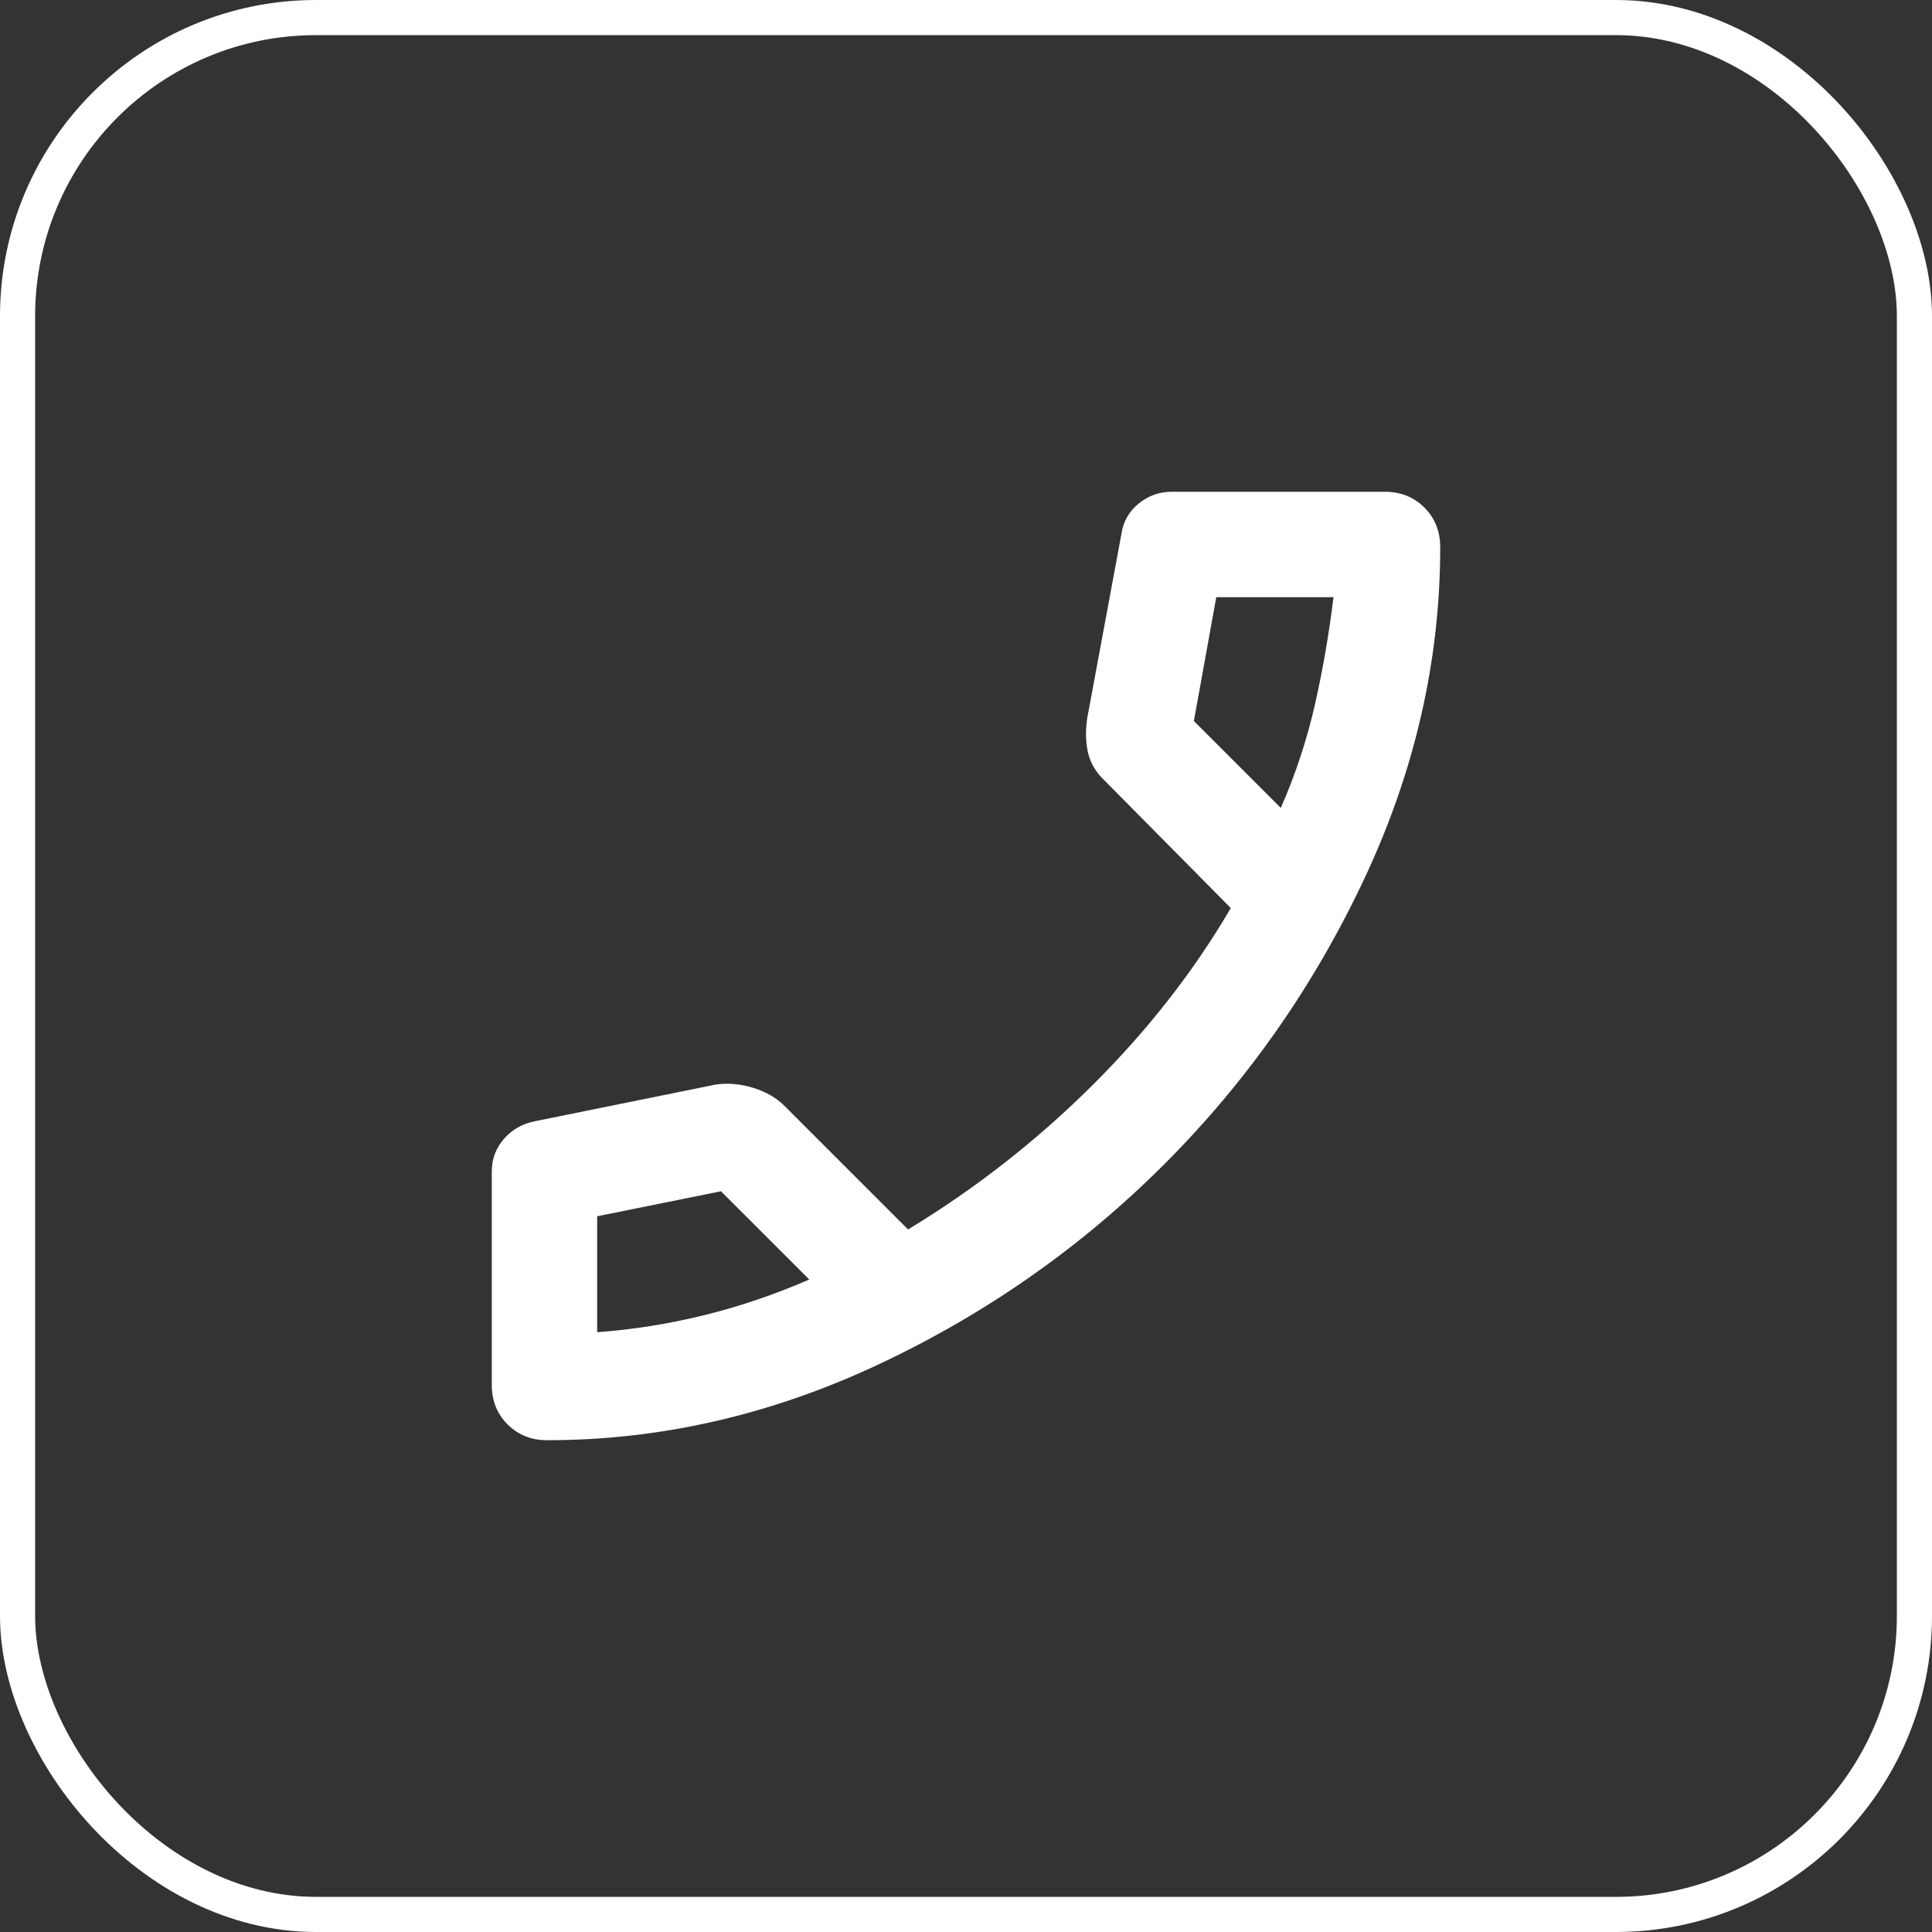 <svg width="55" height="55" viewBox="0 0 55 55" fill="none" xmlns="http://www.w3.org/2000/svg">
<rect x="0" y="0" width="55" height="55" fill="#333333" stroke="none"/>
<path d="M15.575 41C15.125 41 14.75 40.85 14.45 40.55C14.15 40.25 14 39.875 14 39.425V33.35C14 33 14.113 32.694 14.338 32.431C14.562 32.169 14.85 32 15.2 31.925L20.375 30.875C20.725 30.825 21.081 30.856 21.444 30.969C21.806 31.081 22.1 31.25 22.325 31.475L25.85 35C27.75 33.85 29.494 32.487 31.081 30.913C32.669 29.337 33.987 27.65 35.038 25.85L31.4 22.175C31.175 21.95 31.031 21.694 30.969 21.406C30.906 21.119 30.9 20.8 30.95 20.45L31.925 15.2C31.975 14.85 32.138 14.562 32.413 14.338C32.688 14.113 33 14 33.35 14H39.425C39.875 14 40.25 14.15 40.55 14.45C40.85 14.75 41 15.125 41 15.575C41 18.8 40.281 21.944 38.844 25.006C37.406 28.069 35.506 30.781 33.144 33.144C30.781 35.506 28.069 37.406 25.006 38.844C21.944 40.281 18.8 41 15.575 41ZM36.462 23C36.888 22.025 37.212 21.038 37.438 20.038C37.663 19.038 37.837 18.025 37.962 17H34.625L33.987 20.525L36.462 23ZM23.038 36.425L20.525 33.913L17 34.625V37.925C18.025 37.85 19.044 37.688 20.056 37.438C21.069 37.188 22.062 36.85 23.038 36.425Z" fill="white"/>
<rect x="0.5" y="0.5" width="54" height="54" rx="8.5" stroke="white"/>
</svg>
